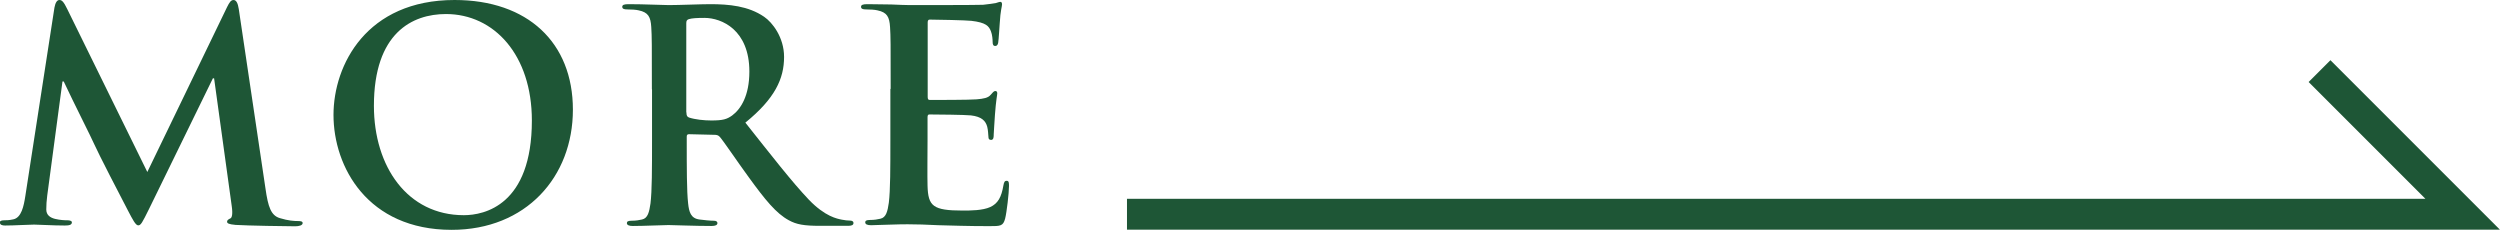 <?xml version="1.0" encoding="UTF-8"?>
<svg id="_圖層_2" data-name="圖層 2" xmlns="http://www.w3.org/2000/svg" viewBox="0 0 162.07 14.89">
  <defs>
    <style>
      .cls-1 {
        fill: #1e5636;
      }

      .cls-2 {
        fill: none;
        stroke: #1e5636;
        stroke-miterlimit: 10;
        stroke-width: 2px;
      }
    </style>
  </defs>
  <g id="_圖層_2-2" data-name="圖層 2">
    <g>
      <g>
        <path class="cls-1" d="M3.53.49c.06-.32.17-.49.32-.49s.27.09.51.59l5.19,10.56L14.72.46c.15-.3.25-.46.42-.46s.28.19.34.59l1.73,11.63c.17,1.2.36,1.75.93,1.92.55.17.93.19,1.18.19.17,0,.3.02.3.13,0,.15-.23.21-.49.21-.47,0-3.1-.04-3.86-.09-.44-.04-.55-.1-.55-.21,0-.09.08-.15.21-.21.11-.04.17-.29.09-.82l-1.14-8.26h-.08l-4.14,8.47c-.44.89-.53,1.06-.7,1.06s-.36-.38-.66-.95c-.46-.87-1.96-3.78-2.19-4.31-.17-.4-1.31-2.64-1.98-4.07h-.08l-.99,7.41c-.04.34-.06.59-.06.89,0,.36.25.53.57.61.34.08.61.09.8.09.15,0,.29.04.29.13,0,.17-.17.21-.46.21-.8,0-1.65-.06-1.99-.06-.36,0-1.27.06-1.88.06-.19,0-.34-.04-.34-.21,0-.09.11-.13.3-.13.15,0,.29,0,.57-.06.53-.11.68-.86.78-1.5L3.53.49Z"/>
        <path class="cls-1" d="M21.62,7.45c0-3.25,2.15-7.45,7.85-7.45,4.73,0,7.67,2.75,7.67,7.11s-3.04,7.79-7.86,7.79c-5.45,0-7.66-4.08-7.66-7.45ZM34.48,7.81c0-4.25-2.45-6.9-5.57-6.9-2.18,0-4.67,1.22-4.67,5.95,0,3.95,2.18,7.09,5.83,7.09,1.33,0,4.41-.65,4.41-6.14Z"/>
        <path class="cls-1" d="M42.26,5.78c0-2.89,0-3.42-.04-4.03-.04-.65-.19-.95-.82-1.08-.15-.04-.48-.06-.74-.06-.21,0-.32-.04-.32-.17s.13-.17.42-.17c1.01,0,2.2.06,2.6.06.65,0,2.09-.06,2.68-.06,1.2,0,2.47.11,3.5.82.53.36,1.29,1.33,1.29,2.6,0,1.41-.59,2.7-2.51,4.26,1.69,2.13,3,3.82,4.12,5,1.06,1.1,1.84,1.23,2.13,1.29.21.04.38.06.53.06s.23.06.23.15c0,.15-.13.19-.36.19h-1.8c-1.06,0-1.54-.09-2.03-.36-.82-.44-1.54-1.33-2.6-2.79-.76-1.04-1.63-2.34-1.88-2.62-.1-.11-.21-.13-.34-.13l-1.65-.04c-.1,0-.15.04-.15.15v.27c0,1.77,0,3.27.09,4.07.06.55.17.97.74,1.04.29.04.7.08.93.08.15,0,.23.06.23.15,0,.13-.13.19-.38.19-1.1,0-2.51-.06-2.79-.06-.36,0-1.56.06-2.32.06-.25,0-.38-.06-.38-.19,0-.1.08-.15.3-.15.29,0,.51-.04.68-.08.38-.08.47-.49.55-1.04.1-.8.1-2.3.1-4.05v-3.34ZM44.5,7.28c0,.21.04.29.17.34.4.13.97.19,1.44.19.76,0,1.01-.08,1.35-.32.57-.42,1.12-1.29,1.12-2.85,0-2.7-1.79-3.48-2.91-3.48-.48,0-.82.02-1.01.08-.13.04-.17.11-.17.27v5.78Z"/>
        <path class="cls-1" d="M57.74,5.78c0-2.89,0-3.42-.04-4.03-.04-.65-.19-.95-.82-1.08-.15-.04-.48-.06-.74-.06-.21,0-.32-.04-.32-.17s.13-.17.42-.17c.51,0,1.06.02,1.54.02.49.02.93.04,1.2.04.61,0,4.39,0,4.75-.02.36-.04.66-.08.82-.11.1-.02.21-.08.3-.08s.11.08.11.17c0,.13-.1.36-.15,1.23-.02.19-.06,1.03-.1,1.25-.02.1-.06.21-.19.21s-.17-.09-.17-.27c0-.13-.02-.46-.11-.68-.13-.34-.32-.57-1.27-.68-.32-.04-2.32-.08-2.7-.08-.09,0-.13.06-.13.19v4.81c0,.13.02.21.13.21.42,0,2.6,0,3.04-.04.46-.04.74-.09.91-.29.13-.15.21-.25.3-.25.08,0,.13.04.13.15s-.08.42-.15,1.39c-.02.38-.08,1.14-.08,1.27,0,.15,0,.36-.17.36-.13,0-.17-.08-.17-.17-.02-.19-.02-.44-.08-.68-.1-.38-.36-.66-1.06-.74-.36-.04-2.24-.06-2.7-.06-.09,0-.11.08-.11.19v1.5c0,.65-.02,2.39,0,2.94.04,1.31.34,1.6,2.28,1.6.49,0,1.29,0,1.79-.23.49-.23.72-.63.85-1.41.04-.21.08-.29.21-.29.15,0,.15.15.15.34,0,.44-.15,1.73-.25,2.11-.13.49-.3.49-1.03.49-1.42,0-2.47-.04-3.29-.06-.82-.04-1.41-.06-1.98-.06-.21,0-.63,0-1.08.02-.44,0-.93.04-1.31.04-.25,0-.38-.06-.38-.19,0-.1.08-.15.3-.15.29,0,.51-.04.68-.08.38-.08.47-.49.55-1.04.1-.8.1-2.3.1-4.05v-3.34Z"/>
      </g>
      <polyline class="cls-2" points="73.06 13.89 159.65 13.89 150.37 4.61"/>
    </g>
  </g>
</svg>